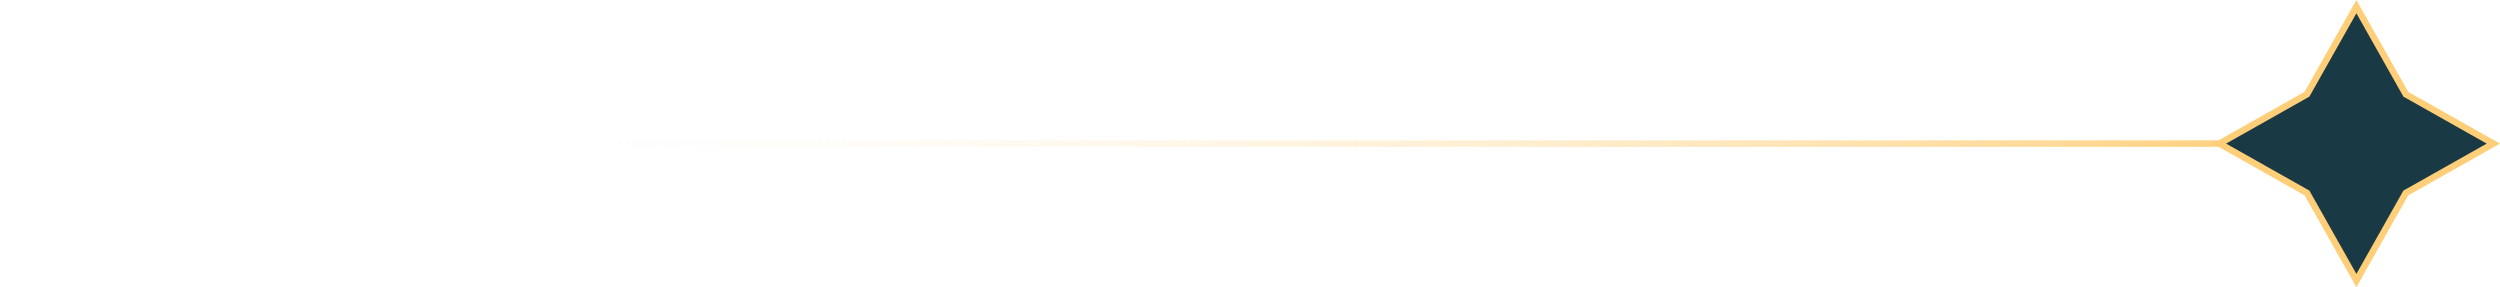 <?xml version="1.0" encoding="UTF-8"?> <svg xmlns="http://www.w3.org/2000/svg" width="383" height="44" viewBox="0 0 383 44" fill="none"> <path d="M0 22H344" stroke="url(#paint0_linear_35_325)"></path> <path d="M361 1.018L368.498 14.312L368.567 14.433L368.688 14.502L381.982 22L368.688 29.498L368.567 29.567L368.498 29.688L361 42.982L353.502 29.688L353.433 29.567L353.312 29.498L340.018 22L353.312 14.502L353.433 14.433L353.502 14.312L361 1.018Z" fill="#193944" stroke="#FFCE78"></path> <defs> <linearGradient id="paint0_linear_35_325" x1="351.5" y1="22" x2="61" y2="22" gradientUnits="userSpaceOnUse"> <stop stop-color="#FFCE78"></stop> <stop offset="1" stop-color="white" stop-opacity="0"></stop> </linearGradient> </defs> </svg> 